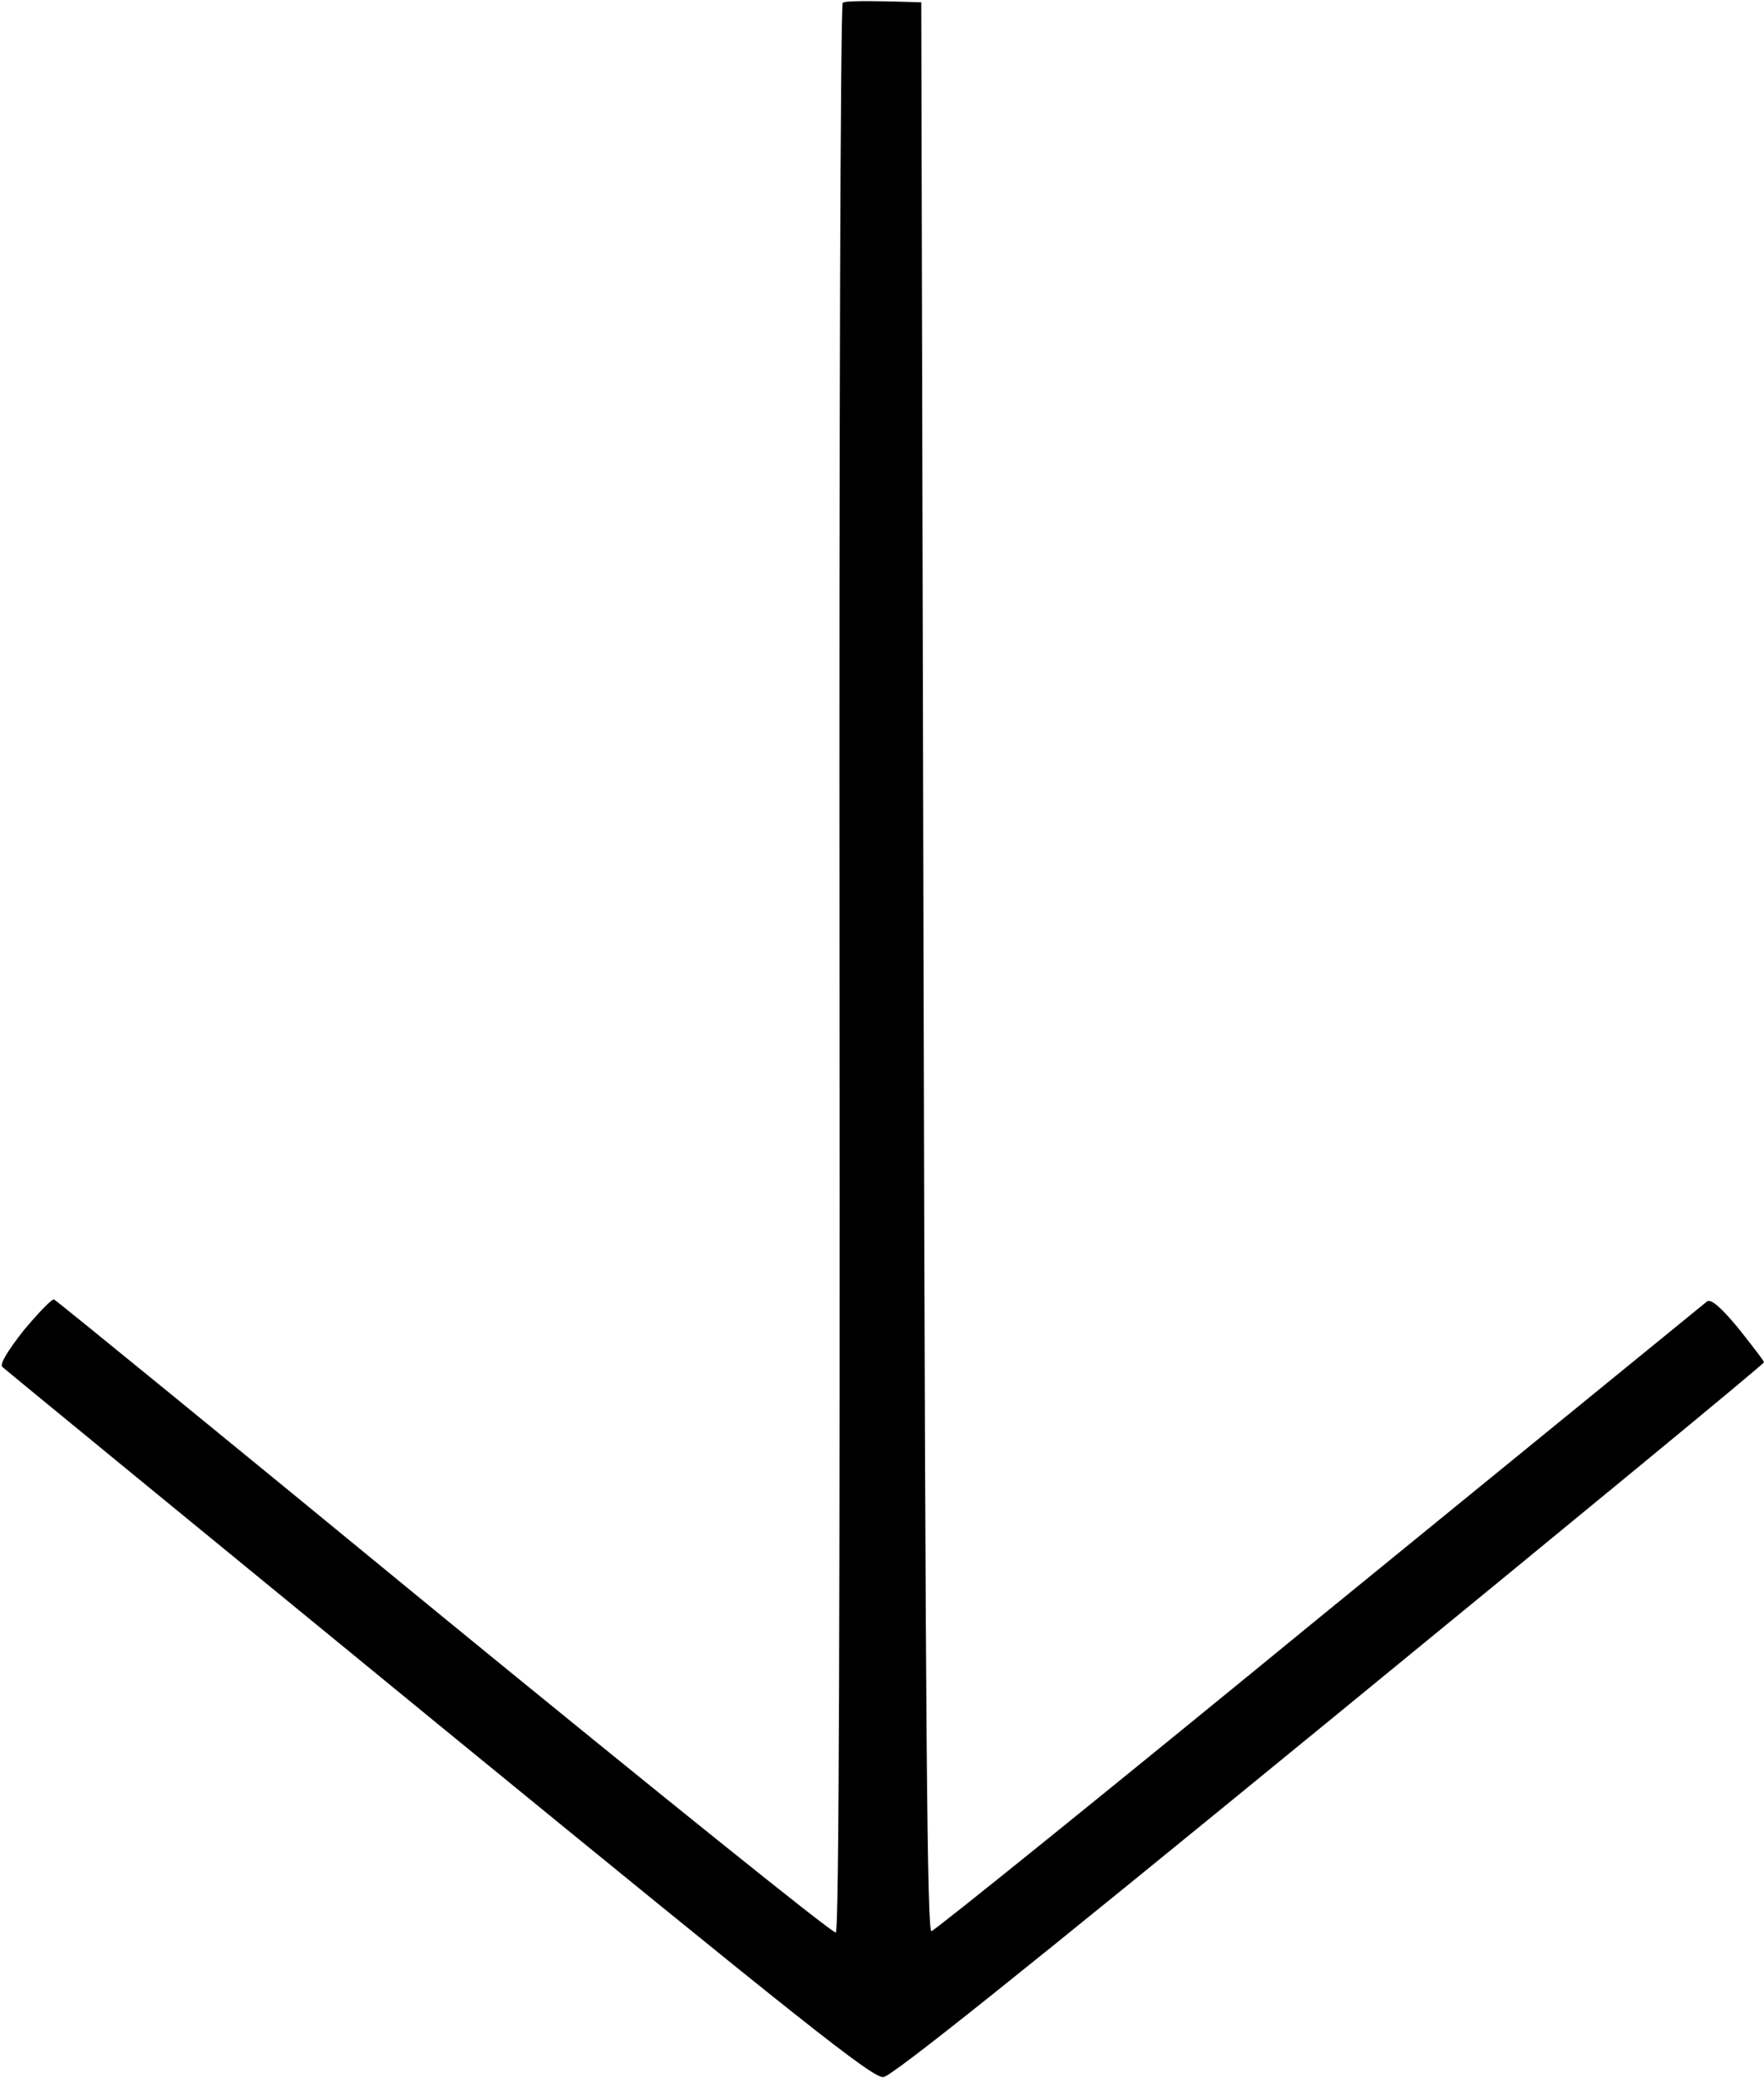 <svg version="1.2" xmlns="http://www.w3.org/2000/svg" viewBox="0 0 382 450" width="382" height="450"><style>.s0{fill:#000000}</style><path class="s0" d="m199.5 0.5l0.5 209c0.4 166.5 0.8 208.9 1.7 208.7c0.7-0.1 38.5-30.6 84-67.9c45.6-37.2 83.4-68 84-68.5c0.9-0.5 3 1.3 6.8 5.9c3 3.8 5.5 7 5.5 7.3c0.1 0.3-42.2 35.1-94 77.5c-67.3 55.1-94.8 77.1-96.7 77.3c-2.4 0.2-17.3-11.7-96.3-76.3c-51.4-42.1-94-77-94.5-77.5c-0.6-0.6 1.1-3.4 4.7-8c3.2-3.8 6.1-6.8 6.5-6.6c0.5 0.2 38.5 31.2 84.5 69c46.1 37.7 84.2 68.4 84.8 68.1c0.7-0.3 0.9-70.8 0.8-208.8c-0.1-117 0.2-208.7 0.7-209.1c0.5-0.4 4.5-0.5 17-0.1z" /></svg>